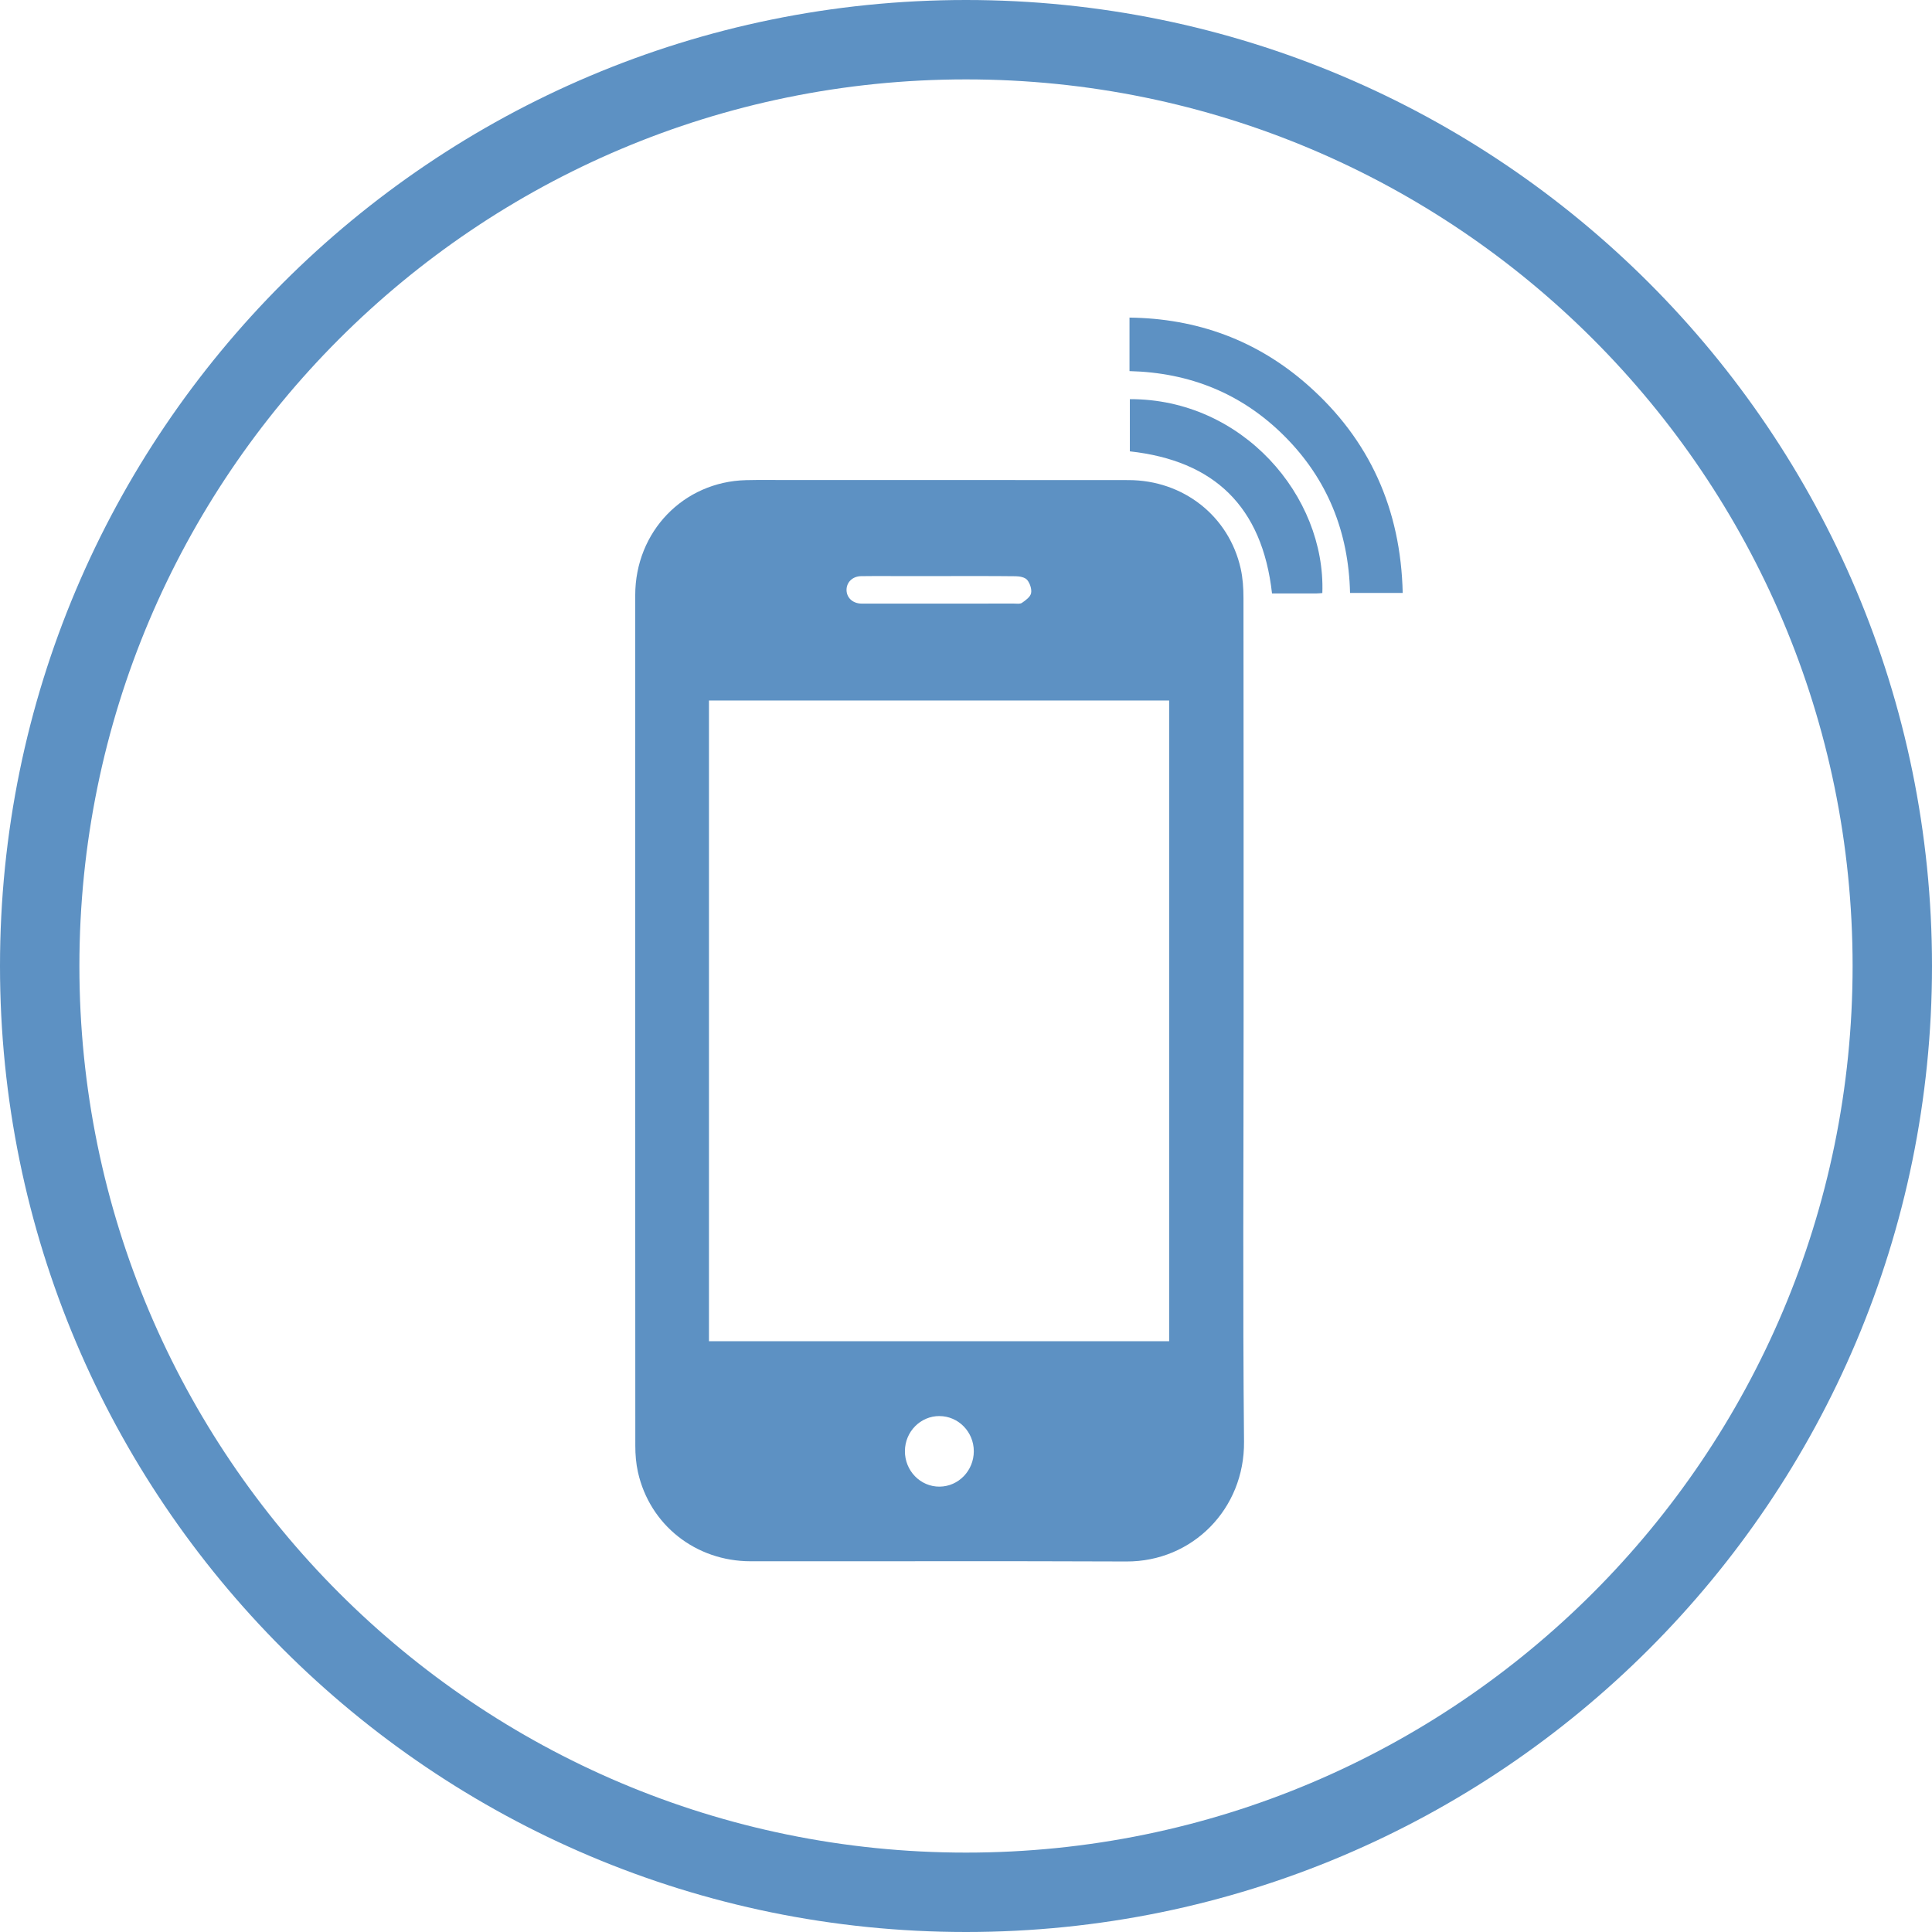 <svg width="73" height="73" viewBox="0 0 73 73" fill="none" xmlns="http://www.w3.org/2000/svg">
<path fill-rule="evenodd" clip-rule="evenodd" d="M36.5 70C55.002 70 70 55.002 70 36.5C70 17.998 55.002 3 36.5 3C17.998 3 3 17.998 3 36.5C3 55.002 17.998 70 36.5 70ZM36.5 73C56.658 73 73 56.658 73 36.5C73 16.342 56.658 0 36.5 0C16.342 0 0 16.342 0 36.5C0 56.658 16.342 73 36.5 73Z" fill="#5D91C3"/>
<g clip-path="url(#clip0_769_1245)">
<path d="M46.989 38.544C46.989 43.854 46.954 49.163 47.005 54.473C47.03 57.013 45.056 59.011 42.56 59C37.827 58.98 33.094 58.997 28.362 58.992C26.285 58.991 24.552 57.62 24.105 55.626C24.033 55.304 24.005 54.965 24.005 54.635C24 43.92 23.998 33.206 24.002 22.492C24.002 20.086 25.824 18.2 28.189 18.142C28.73 18.129 29.272 18.138 29.813 18.138C34.088 18.138 38.363 18.135 42.639 18.14C44.71 18.142 46.435 19.499 46.879 21.483C46.959 21.841 46.984 22.219 46.984 22.588C46.991 27.907 46.989 33.226 46.989 38.544H46.989ZM44.176 50.678V26.469H26.788V50.678H44.176ZM35.497 21.767C34.919 21.767 34.341 21.767 33.763 21.767C33.352 21.767 32.942 21.761 32.532 21.77C32.208 21.777 31.981 22.006 31.986 22.298C31.992 22.582 32.211 22.79 32.522 22.806C32.559 22.808 32.596 22.807 32.634 22.807C34.528 22.807 36.42 22.807 38.314 22.806C38.416 22.806 38.542 22.829 38.615 22.778C38.753 22.683 38.929 22.557 38.959 22.415C38.991 22.261 38.916 22.038 38.811 21.912C38.727 21.812 38.529 21.775 38.38 21.773C37.42 21.762 36.459 21.767 35.498 21.767L35.497 21.767ZM35.497 53.505C34.78 53.503 34.197 54.093 34.192 54.826C34.187 55.572 34.777 56.178 35.502 56.172C36.217 56.166 36.794 55.569 36.795 54.835C36.795 54.104 36.213 53.508 35.497 53.506V53.505Z" fill="#5D91C3"/>
<path d="M42.678 14.022V12C45.232 12.033 47.495 12.854 49.421 14.556C51.749 16.613 52.928 19.236 53.001 22.405H51.011C50.958 20.095 50.154 18.098 48.531 16.477C46.917 14.865 44.954 14.079 42.678 14.022V14.022Z" fill="#5D91C3"/>
<path d="M42.69 15.082C46.944 15.068 50.094 18.743 49.964 22.408C49.893 22.413 49.82 22.423 49.748 22.423C49.18 22.424 48.613 22.424 48.063 22.424C47.693 19.132 45.872 17.405 42.691 17.054V15.082H42.69Z" fill="#5D91C3"/>
</g>
<defs>
<clipPath id="clip0_769_1245">
<rect width="29" height="47" fill="white" transform="translate(24 12)"/>
</clipPath>
</defs>
</svg>
